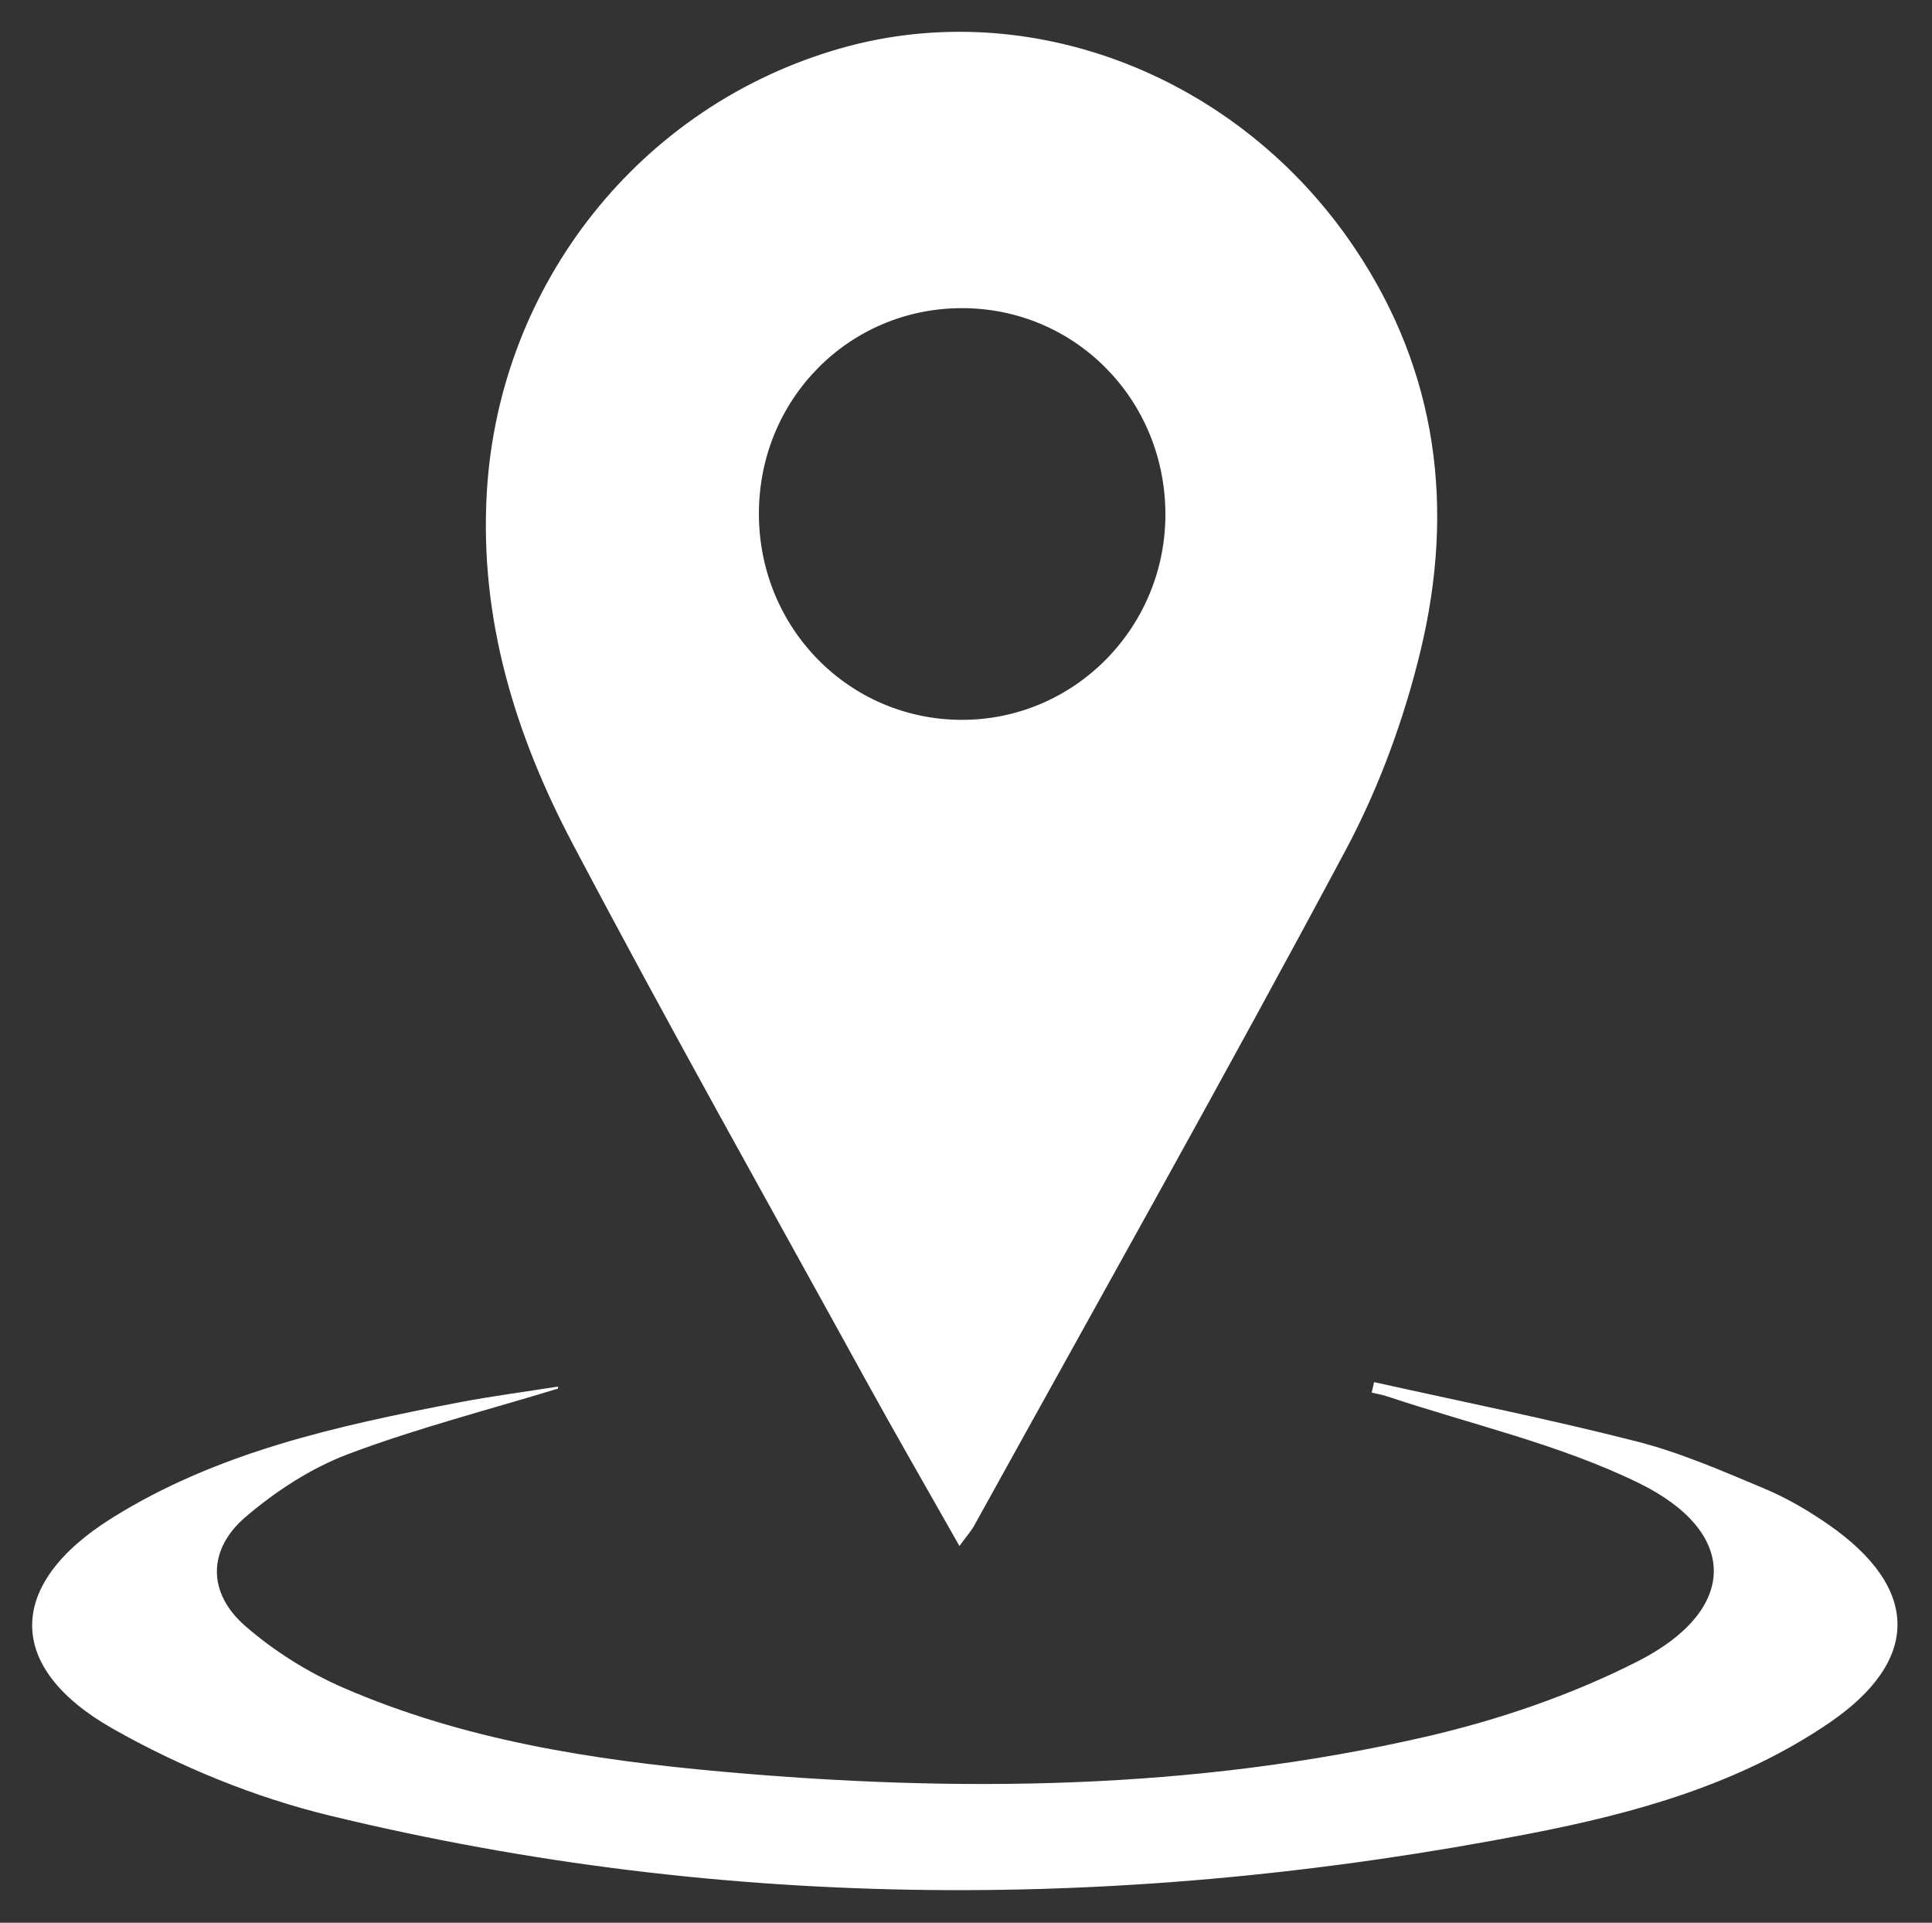 <?xml version="1.0" encoding="utf-8"?>
<!-- Generator: Adobe Illustrator 18.0.0, SVG Export Plug-In . SVG Version: 6.00 Build 0)  -->
<!DOCTYPE svg PUBLIC "-//W3C//DTD SVG 1.1//EN" "http://www.w3.org/Graphics/SVG/1.1/DTD/svg11.dtd">
<svg version="1.1" id="Capa_1" xmlns="http://www.w3.org/2000/svg" xmlns:xlink="http://www.w3.org/1999/xlink" x="0px" y="0px"
	 viewBox="-4536.5 -4592 12960 12896" enable-background="new -4536.5 -4592 12960 12896" xml:space="preserve">
<rect x="-4536.5" y="-4592" width="12960" height="12896" fill="#333333" stroke="none"/>
<g>
	<path fill="#FFFFFF" d="M1899.6,5777.3c-220.8-390.4-430.9-753.5-633-1120.9C609.5,3462-59.1,2273.5-694.7,1067.8
		c-386.3-732.7-626.8-1509.5-575.9-2362.5c83.1-1392.2,1028.4-2592.7,2378.7-2974.8c1267-358.5,2666.4,185.6,3442.5,1340.8
		c559.5,832.8,671.4,1750.8,441.7,2702.6c-111.1,460.3-279.8,920.3-502.7,1337.5c-811.4,1518.7-1656.5,3019.3-2489.7,4526.4
		C1978,5677.4,1947,5711.9,1899.6,5777.3z M1912.2-2525.2c-756.2,2.3-1357.6,612.5-1357.9,1377.9
		c-0.4,765.2,600.6,1379,1354.6,1383.4c761.5,4.5,1379.9-622.9,1372.1-1392.1C3273.3-1921.5,2667.5-2527.5,1912.2-2525.2z"/>
	<path fill="#FFFFFF" d="M-794,4721.6c-470.6,143.8-949.2,266.5-1408.7,439.9c-247.6,93.4-484.3,248.2-686.7,421.1
		c-254.5,217.3-256,508.1-5.2,728.1c194.1,170.2,424.5,314.4,661.6,417.4c806.7,350.5,1668.7,484.2,2535.8,562.2
		c1581,142.2,3160.4,124.9,4715-231.7c492.3-112.9,985.8-280.5,1434.7-509.4c672.2-342.8,679.2-864,4.3-1194.1
		c-530.4-259.4-1122.4-392.6-1687.3-581.3c-33.9-11.3-69.7-17.1-104.6-25.4c5.4-23.4,10.8-46.8,16.2-70.3
		c588.3,131,1179.8,249.2,1763.4,398.4c291.7,74.6,572.3,197.4,851.4,314.3c153.3,64.2,300.4,150.3,437.1,245.6
		c609.9,425,614,909.8,0.1,1327.9c-605.1,412-1300.4,604.9-2006.9,742C3035.8,8228.1,347.6,8233-2322.9,7585.8
		c-504.5-122.3-1005.3-327.3-1457.3-583.4c-725-410.7-714-968.9-8.3-1411c709.6-444.5,1514.8-620.2,2323.6-775.9
		c222.8-42.9,448.2-72.1,672.5-107.6C-793,4712.5-793.5,4717-794,4721.6z"/>
</g>
</svg>
